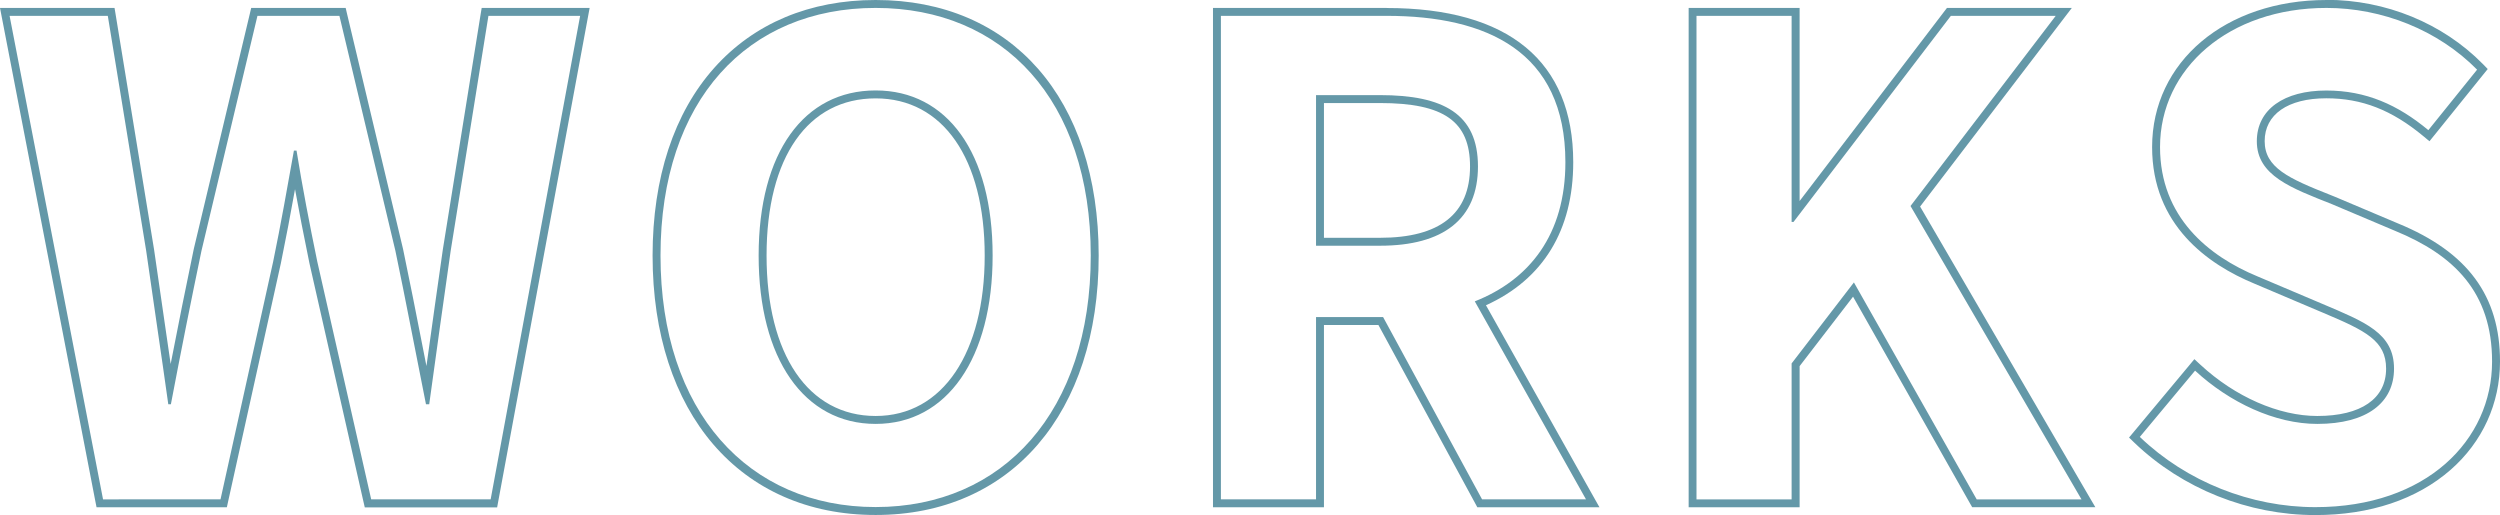 <?xml version="1.0" encoding="UTF-8"?><svg xmlns="http://www.w3.org/2000/svg" width="315.4" height="64.98" viewBox="0 0 315.4 64.98"><defs><style>.d{fill:#6498a8;}</style></defs><g id="a"/><g id="b"><g id="c"><g><path class="d" d="M73.19,2l-11.29,61h-15.07l-6.8-29.99c-.98-4.75-1.88-9.42-2.62-14.01h-.33c-.82,4.59-1.64,9.26-2.62,14.01l-6.64,29.99H13L1.21,2H13.6l4.84,29.63c.9,6.4,1.89,12.89,2.79,19.37h.33c1.23-6.48,2.54-13.05,3.86-19.37L32.48,2h10.34l7.06,29.63c1.31,6.24,2.54,12.8,3.86,19.37h.41c.9-6.57,1.81-13.05,2.71-19.37L61.62,2h11.57m1.2-1h-13.62l-.14,.84-4.76,29.63c-.64,4.45-1.32,9.29-2.07,14.71-.16-.81-.32-1.63-.48-2.44-.8-4.09-1.63-8.31-2.47-12.32L43.79,1.77l-.18-.77h-11.92l-.18,.77-7.06,29.63c-1.03,4.95-2.01,9.81-2.92,14.52-.27-1.85-.54-3.7-.8-5.51-.44-2.98-.87-5.96-1.29-8.91L14.59,1.84l-.14-.84H0l.23,1.19L12.02,63.19l.16,.81H28.62l.17-.78,6.64-29.99c.65-3.16,1.24-6.29,1.79-9.36,.51,2.82,1.11,5.88,1.82,9.35l6.8,30.01,.18,.78h16.7l.15-.82L74.17,2.18l.22-1.18h0Z"/><path class="d" d="M110.47,1c16.07,0,27.14,11.56,27.14,31.24s-11.07,31.73-27.14,31.73-27.14-12.05-27.14-31.73S94.39,1,110.47,1m0,52.48c9.02,0,14.76-8.28,14.76-21.24s-5.74-20.83-14.76-20.83-14.76,7.79-14.76,20.83,5.74,21.24,14.76,21.24m0-53.48c-8.31,0-15.34,2.95-20.34,8.54-5.1,5.7-7.8,13.9-7.8,23.7,0,19.89,11.05,32.73,28.14,32.73s28.14-12.85,28.14-32.73S127.56,0,110.47,0h0Zm0,52.48c-8.49,0-13.76-7.75-13.76-20.24s5.27-19.83,13.76-19.83,13.76,7.6,13.76,19.83-5.27,20.24-13.76,20.24h0Z"/><path class="d" d="M174.95,2c12.57,0,22.54,4.45,22.54,18.46,0,9.15-4.54,14.84-11.43,17.56l14.03,24.98h-13.11l-12.49-23h-8.46v23h-12V2h20.92m-8.92,29h8.07c7.99,0,12.36-3.36,12.36-10s-4.37-9-12.36-9h-8.07V31M174.95,1h-21.92v63h14v-23h6.87l12.2,22.48,.28,.52h15.41l-.84-1.49-13.48-24c7.21-3.26,11.01-9.47,11.01-18.04,0-12.73-8.14-19.46-23.54-19.46h0Zm-7.92,12h7.07c8.07,0,11.36,2.32,11.36,8,0,5.97-3.82,9-11.36,9h-7.07V13h0Z"/><path class="d" d="M259.35,2l-18.32,23.99,21.57,37.01h-13.22l-15.49-27.37-7.86,10.22v17.15h-12V2h12V28h.24L246.12,2h13.24m2.02-1h-15.75l-.3,.39-18.29,23.97V1h-14v63h14v-17.81l6.74-8.76,14.74,26.05,.29,.51h15.54l-.88-1.5-21.23-36.43,17.92-23.46,1.23-1.61h0Z"/><path class="d" d="M293.49,1c7.05,0,14.1,2.79,19.02,7.79l-6.15,7.63c-3.85-3.2-7.87-5-12.87-5-5.33,0-8.77,2.38-8.77,6.4,0,4.35,4.35,5.9,9.51,7.95l7.95,3.36c7.38,3.03,12.22,7.71,12.22,16.48,0,9.92-8.28,18.37-22.3,18.37-8.12,0-16.24-3.2-22.14-8.86l6.97-8.36c4.35,4.02,10.09,6.72,15.42,6.72,6.31,0,9.68-2.71,9.68-6.97,0-4.51-3.69-5.9-9.1-8.2l-8.12-3.44c-6.15-2.54-12.3-7.46-12.3-16.32,0-9.92,8.69-17.55,20.99-17.55m0-1c-12.74,0-21.99,7.8-21.99,18.55,0,9.84,7.03,14.81,12.92,17.24l8.11,3.44,.57,.24c5.35,2.26,7.92,3.51,7.92,7.04,0,3.79-3.16,5.97-8.68,5.97-4.85,0-10.36-2.41-14.74-6.46l-.77-.71-.67,.81-6.97,8.36-.6,.72,.67,.65c6.06,5.81,14.38,9.13,22.83,9.13,6.91,0,12.81-1.98,17.07-5.71,4.02-3.52,6.23-8.37,6.23-13.66,0-8.27-4.08-13.81-12.84-17.41l-7.95-3.36-.57-.23c-5.32-2.1-8.33-3.46-8.33-6.81s2.91-5.4,7.77-5.4c4.49,0,8.26,1.47,12.24,4.77l.78,.65,.64-.79,6.15-7.63,.56-.69-.62-.64c-5.06-5.14-12.25-8.09-19.74-8.09h0Z"/></g></g></g></svg>